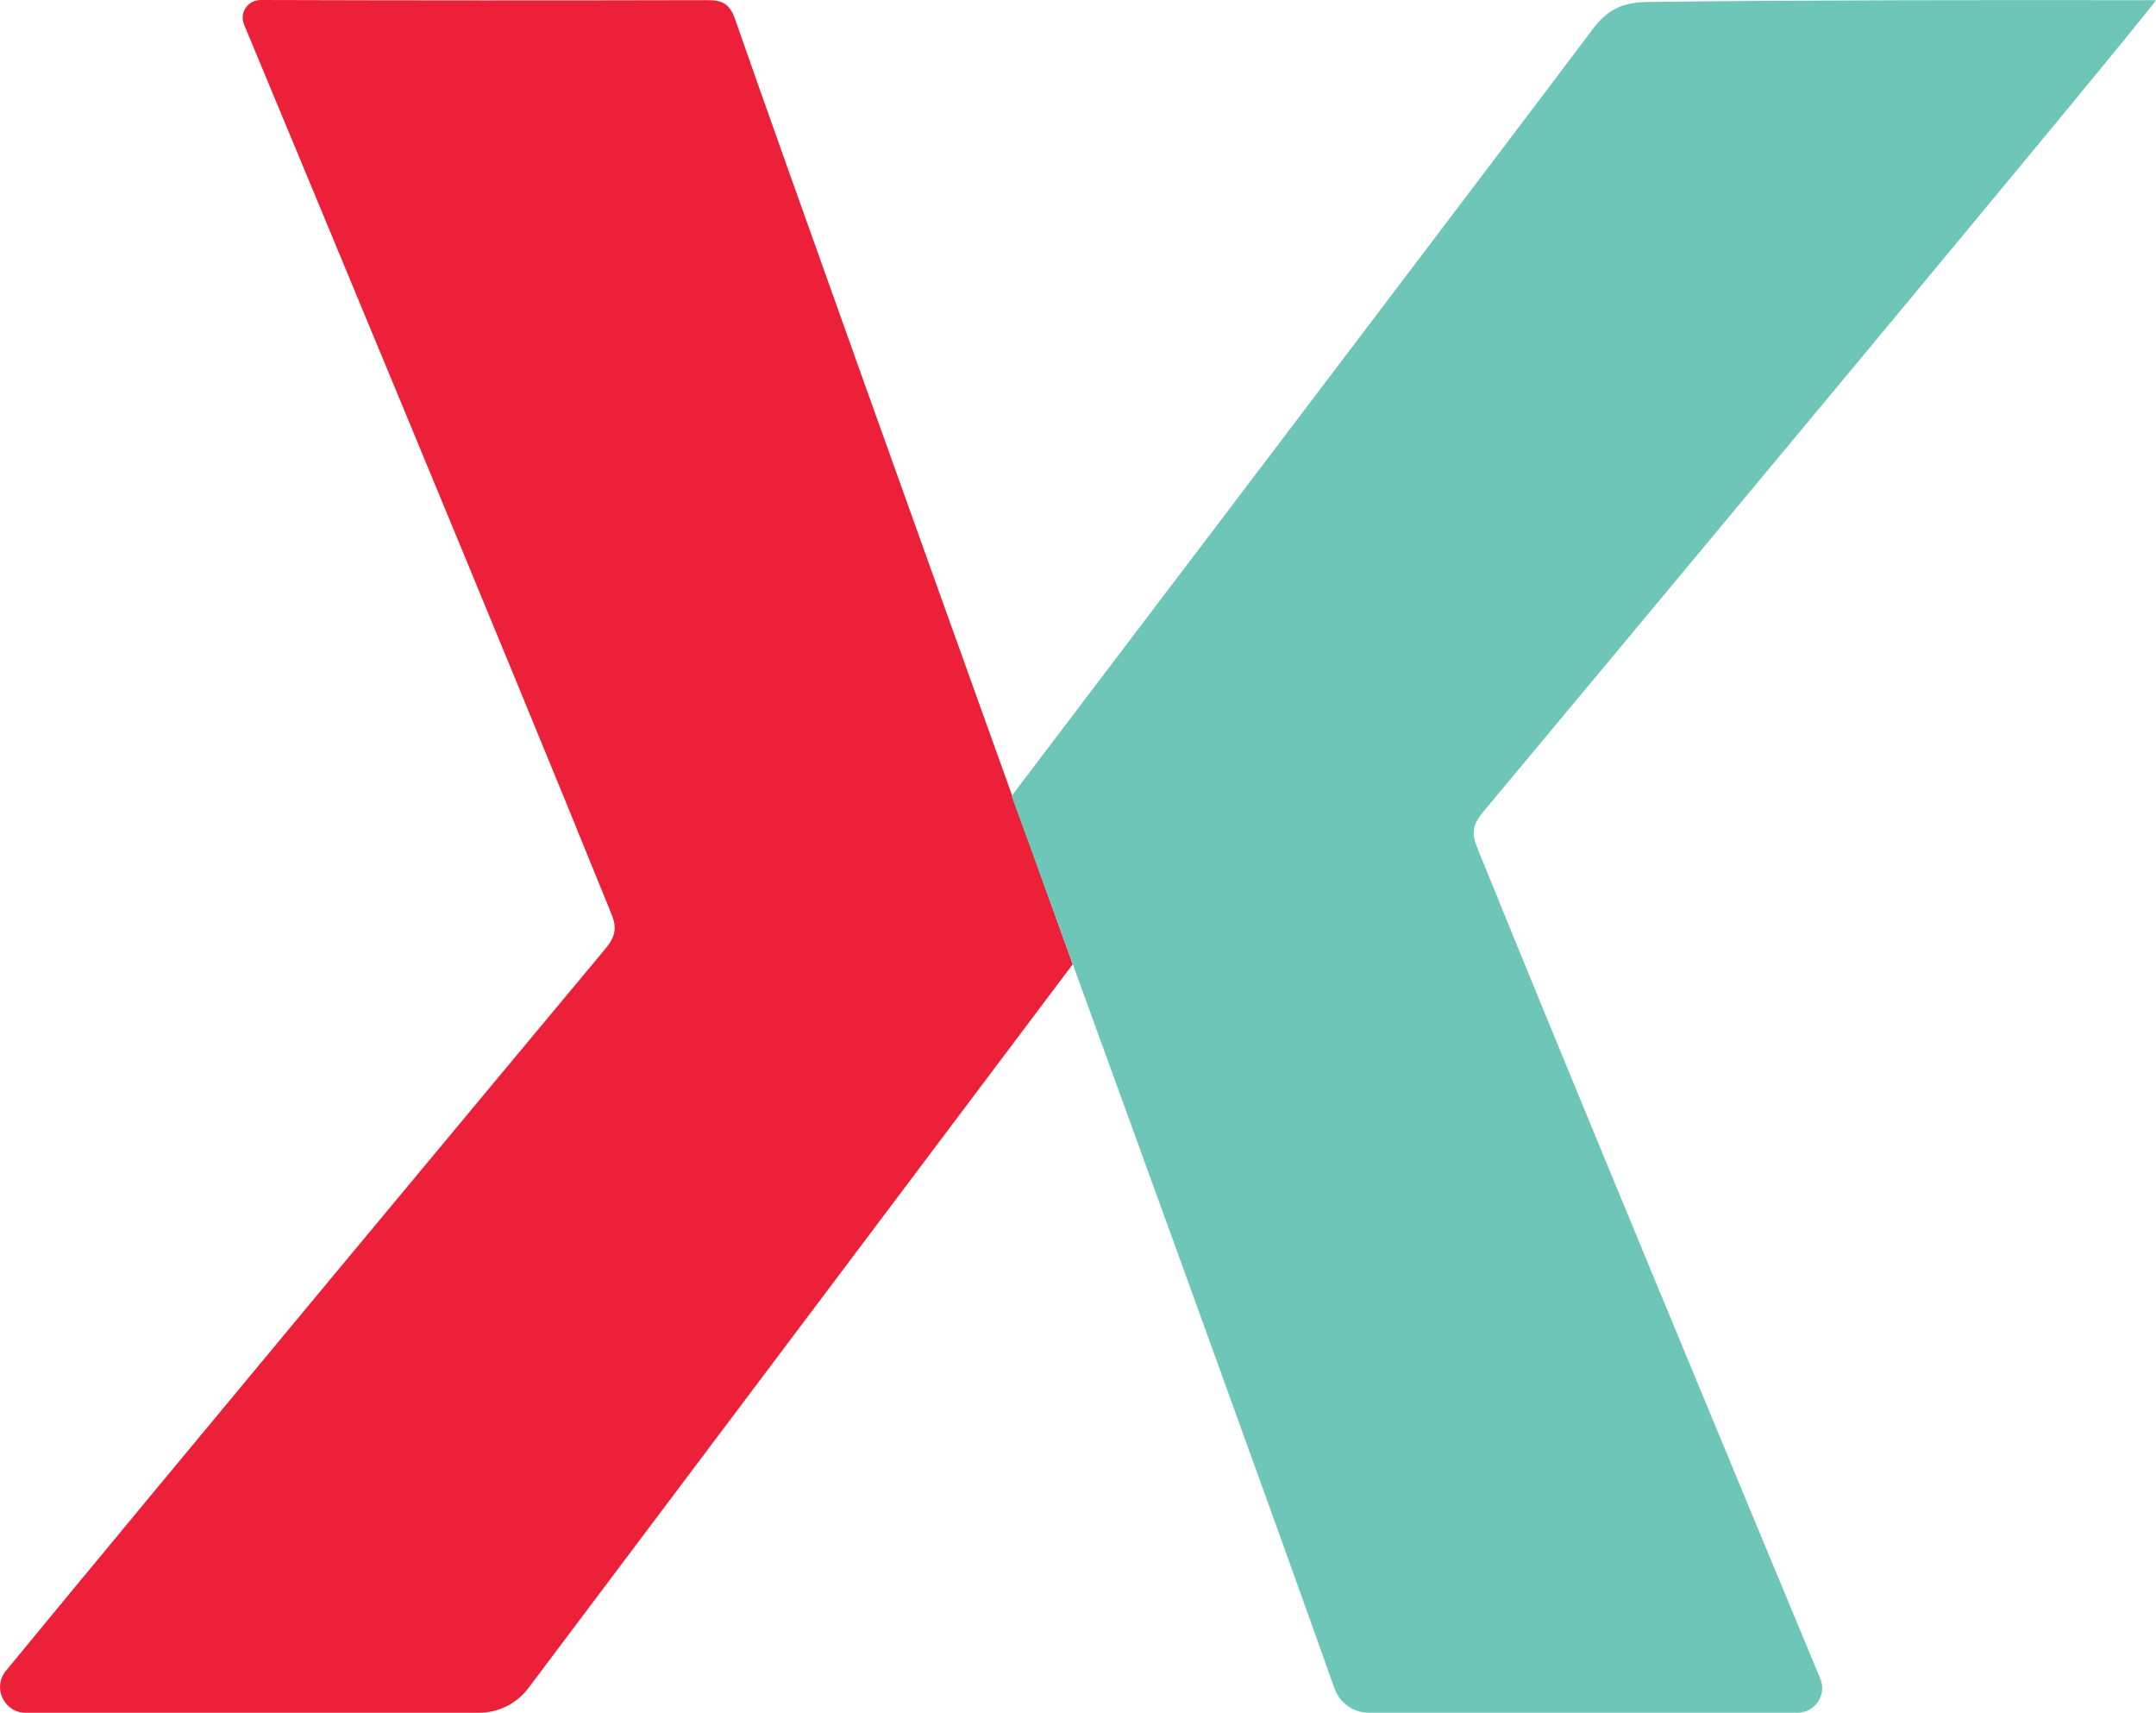 <svg xmlns="http://www.w3.org/2000/svg" id="Layer_2" data-name="Layer 2" viewBox="0 0 312.24 248"><defs><style>      .cls-1 {        fill: #6dc6b8;      }      .cls-2 {        fill: #ed203a;      }    </style></defs><g id="Layer_1-2" data-name="Layer 1"><g><path class="cls-2" d="m154.04,135.98s-.01-.04-.02-.07c-.03-.07-.05-.14-.08-.21-.02-.07-.05-.13-.07-.2-1.51-4.2-4.09-11.38-7.3-20.33-12.09-33.67-33.16-92.43-40.15-112.5C105.61.44,104.47,0,102.35.02,80.81.07,59.27.07,37.71,0c-.59,0-1.15.2-1.61.57,0,0-.01.01-.02.02-.88.71-1.18,1.91-.74,2.95,5.36,12.88,39.04,93.78,52.79,127.77.15.36.29.73.44,1.09.86,2.1.44,3.38-.88,4.96-.1.11-.17.21-.27.33-11.66,13.98-64.07,76.89-86.56,104.24-2,2.43-.27,6.08,2.87,6.08h65.64c2.81,0,5.46-1.32,7.15-3.57,20.56-27.34,78.84-104.82,78.84-104.82,0,0-.47-1.29-1.31-3.64Z"></path><path class="cls-1" d="m213.88,122.58c-.86-2.1-.44-3.38.88-4.96.1-.11.17-.21.27-.33C229.61,99.8,308.48,5.24,312.24.03,287.89-.01,262.76,0,238.72.28c-3.61.04-5.88,1.01-8.04,3.93-13.48,17.92-81.62,107.68-84.11,110.96-.05.06-.07.09-.07.09,0,0,2.92,8,7.37,20.24.02.07.05.13.07.2.03.07.05.14.08.21,0,.02.02.04.02.07,10.72,29.46,30.08,82.73,39.23,108.51.75,2.11,2.74,3.51,4.97,3.51h62.09c2.54,0,4.27-2.59,3.29-4.93-10.41-25.02-37.36-89.89-49.31-119.4-.15-.36-.29-.73-.44-1.09Z"></path></g></g></svg>
